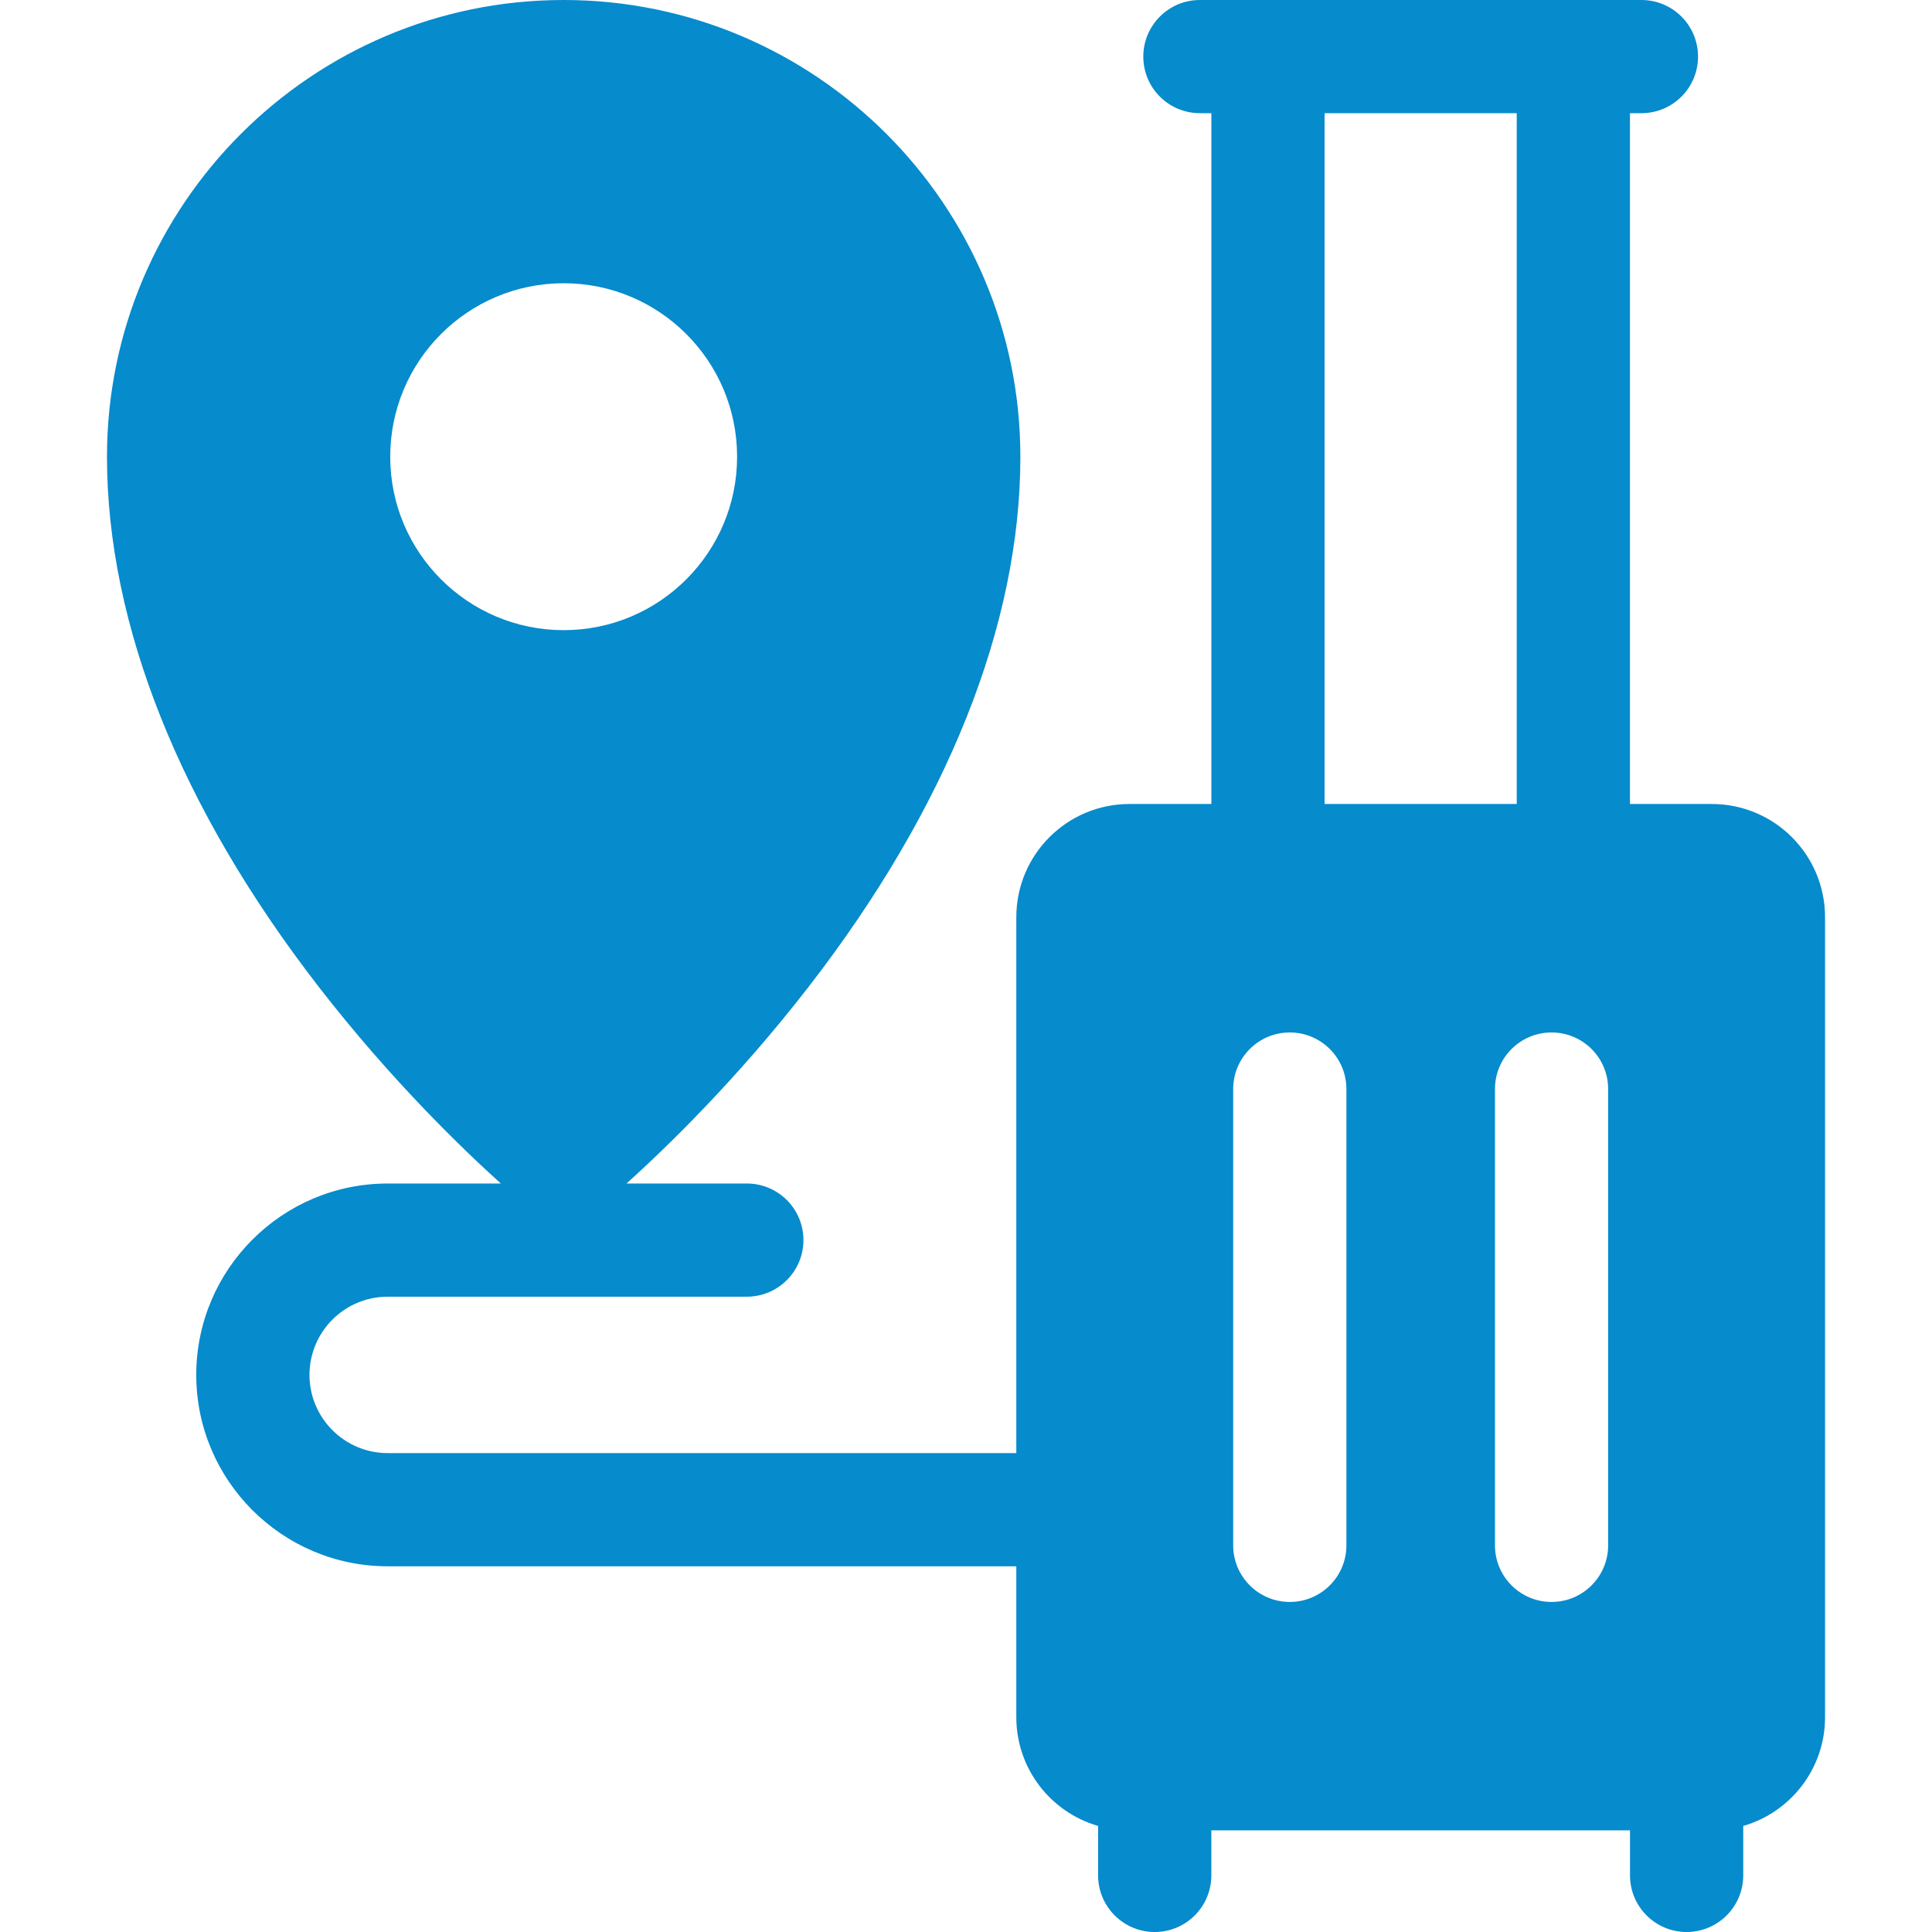 <svg width="48" height="48" viewBox="0 0 48 48" fill="none" xmlns="http://www.w3.org/2000/svg">
<g clip-path="url(#clip0_209_5290)">
<path d="M42.53 19.975H40.496V2.812H40.781C41.558 2.812 42.187 2.183 42.187 1.406C42.187 0.63 41.558 0 40.781 0H29.811C29.034 0 28.405 0.63 28.405 1.406C28.405 2.183 29.034 2.812 29.811 2.812H30.096V19.975H28.062C26.509 19.975 25.25 21.234 25.25 22.788V36.102H9.632C8.56 36.102 7.689 35.23 7.689 34.159C7.689 33.088 8.56 32.216 9.632 32.216H18.554C19.331 32.216 19.961 31.586 19.961 30.81C19.961 30.033 19.331 29.404 18.554 29.404H15.566C16.503 28.559 18.289 26.842 20.086 24.522C23.53 20.075 25.351 15.52 25.351 11.347C25.351 5.09 20.261 0 14.004 0C7.748 0 2.658 5.09 2.658 11.347C2.658 15.52 4.478 20.075 7.922 24.522C9.72 26.842 11.505 28.559 12.443 29.404H9.632C7.01 29.404 4.876 31.537 4.876 34.159C4.876 36.781 7.01 38.914 9.632 38.914H25.25V42.663C25.25 43.946 26.108 45.027 27.282 45.365V46.594C27.282 47.37 27.912 48 28.689 48C29.465 48 30.095 47.37 30.095 46.594V45.475H40.497V46.594C40.497 47.37 41.127 48 41.903 48C42.68 48 43.31 47.37 43.31 46.594V45.365C44.483 45.027 45.343 43.946 45.343 42.663V22.788C45.343 21.235 44.083 19.975 42.53 19.975ZM9.695 11.347C9.695 8.967 11.624 7.037 14.004 7.037C16.384 7.037 18.313 8.967 18.313 11.347C18.313 13.726 16.384 15.656 14.004 15.656C11.624 15.656 9.695 13.726 9.695 11.347ZM32.909 2.812H37.683V19.975H32.909V2.812ZM33.451 38.394C33.451 39.17 32.821 39.8 32.044 39.8C31.268 39.8 30.638 39.17 30.638 38.394V27.057C30.638 26.28 31.268 25.651 32.044 25.651C32.821 25.651 33.451 26.28 33.451 27.057V38.394ZM39.954 38.394C39.954 39.17 39.325 39.8 38.548 39.8C37.771 39.8 37.142 39.17 37.142 38.394V27.057C37.142 26.28 37.771 25.651 38.548 25.651C39.325 25.651 39.954 26.28 39.954 27.057V38.394Z" fill="#068BCC"/>
</g>
<defs>
<clipPath id="clip0_209_5290">
<rect width="48" height="48" fill="white"/>
</clipPath>
</defs>
</svg>
